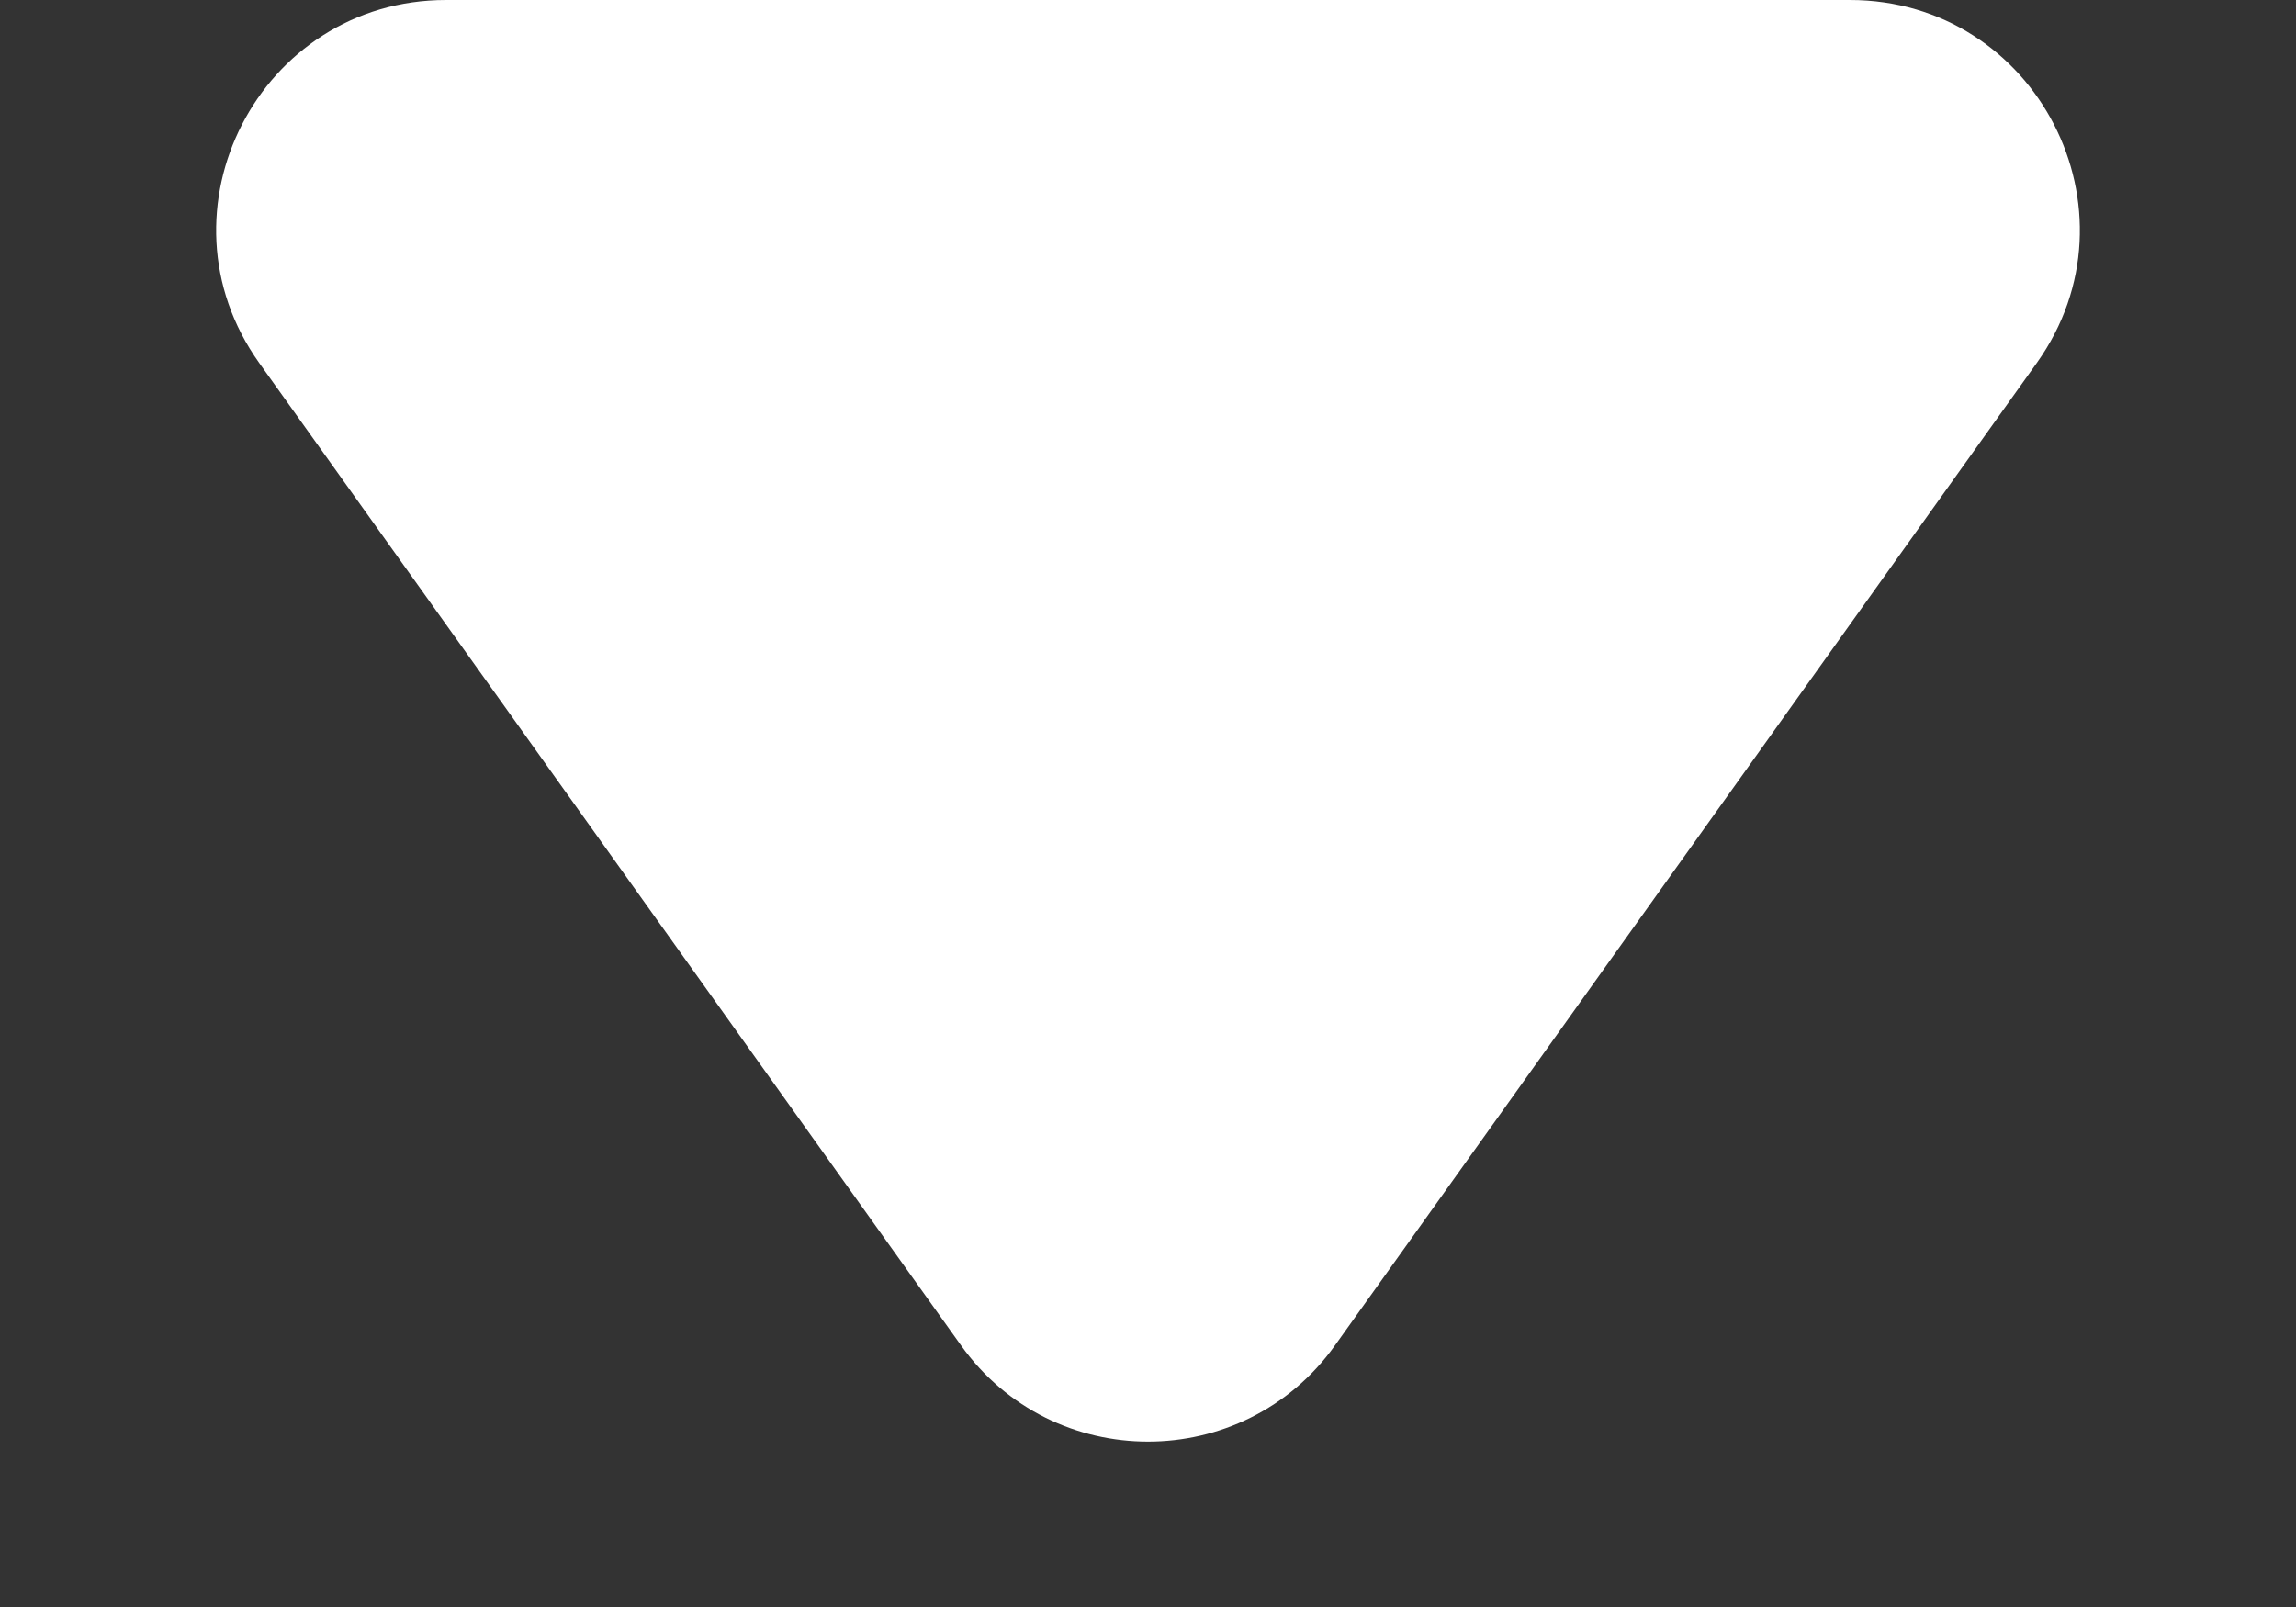 <svg width="10" height="7" viewBox="0 0 10 7" fill="none" xmlns="http://www.w3.org/2000/svg">
<rect x="0" y="0" width="10" height="7" fill="#333333" stroke="none"/>
<path d="M5.814 5.861C5.415 6.419 4.585 6.419 4.186 5.861L1.129 1.581C0.657 0.919 1.13 1.78218e-07 1.943 2.49325e-07L8.057 7.83795e-07C8.87 8.54903e-07 9.343 0.919 8.871 1.581L5.814 5.861Z" fill="#ffffff"/>
</svg>
